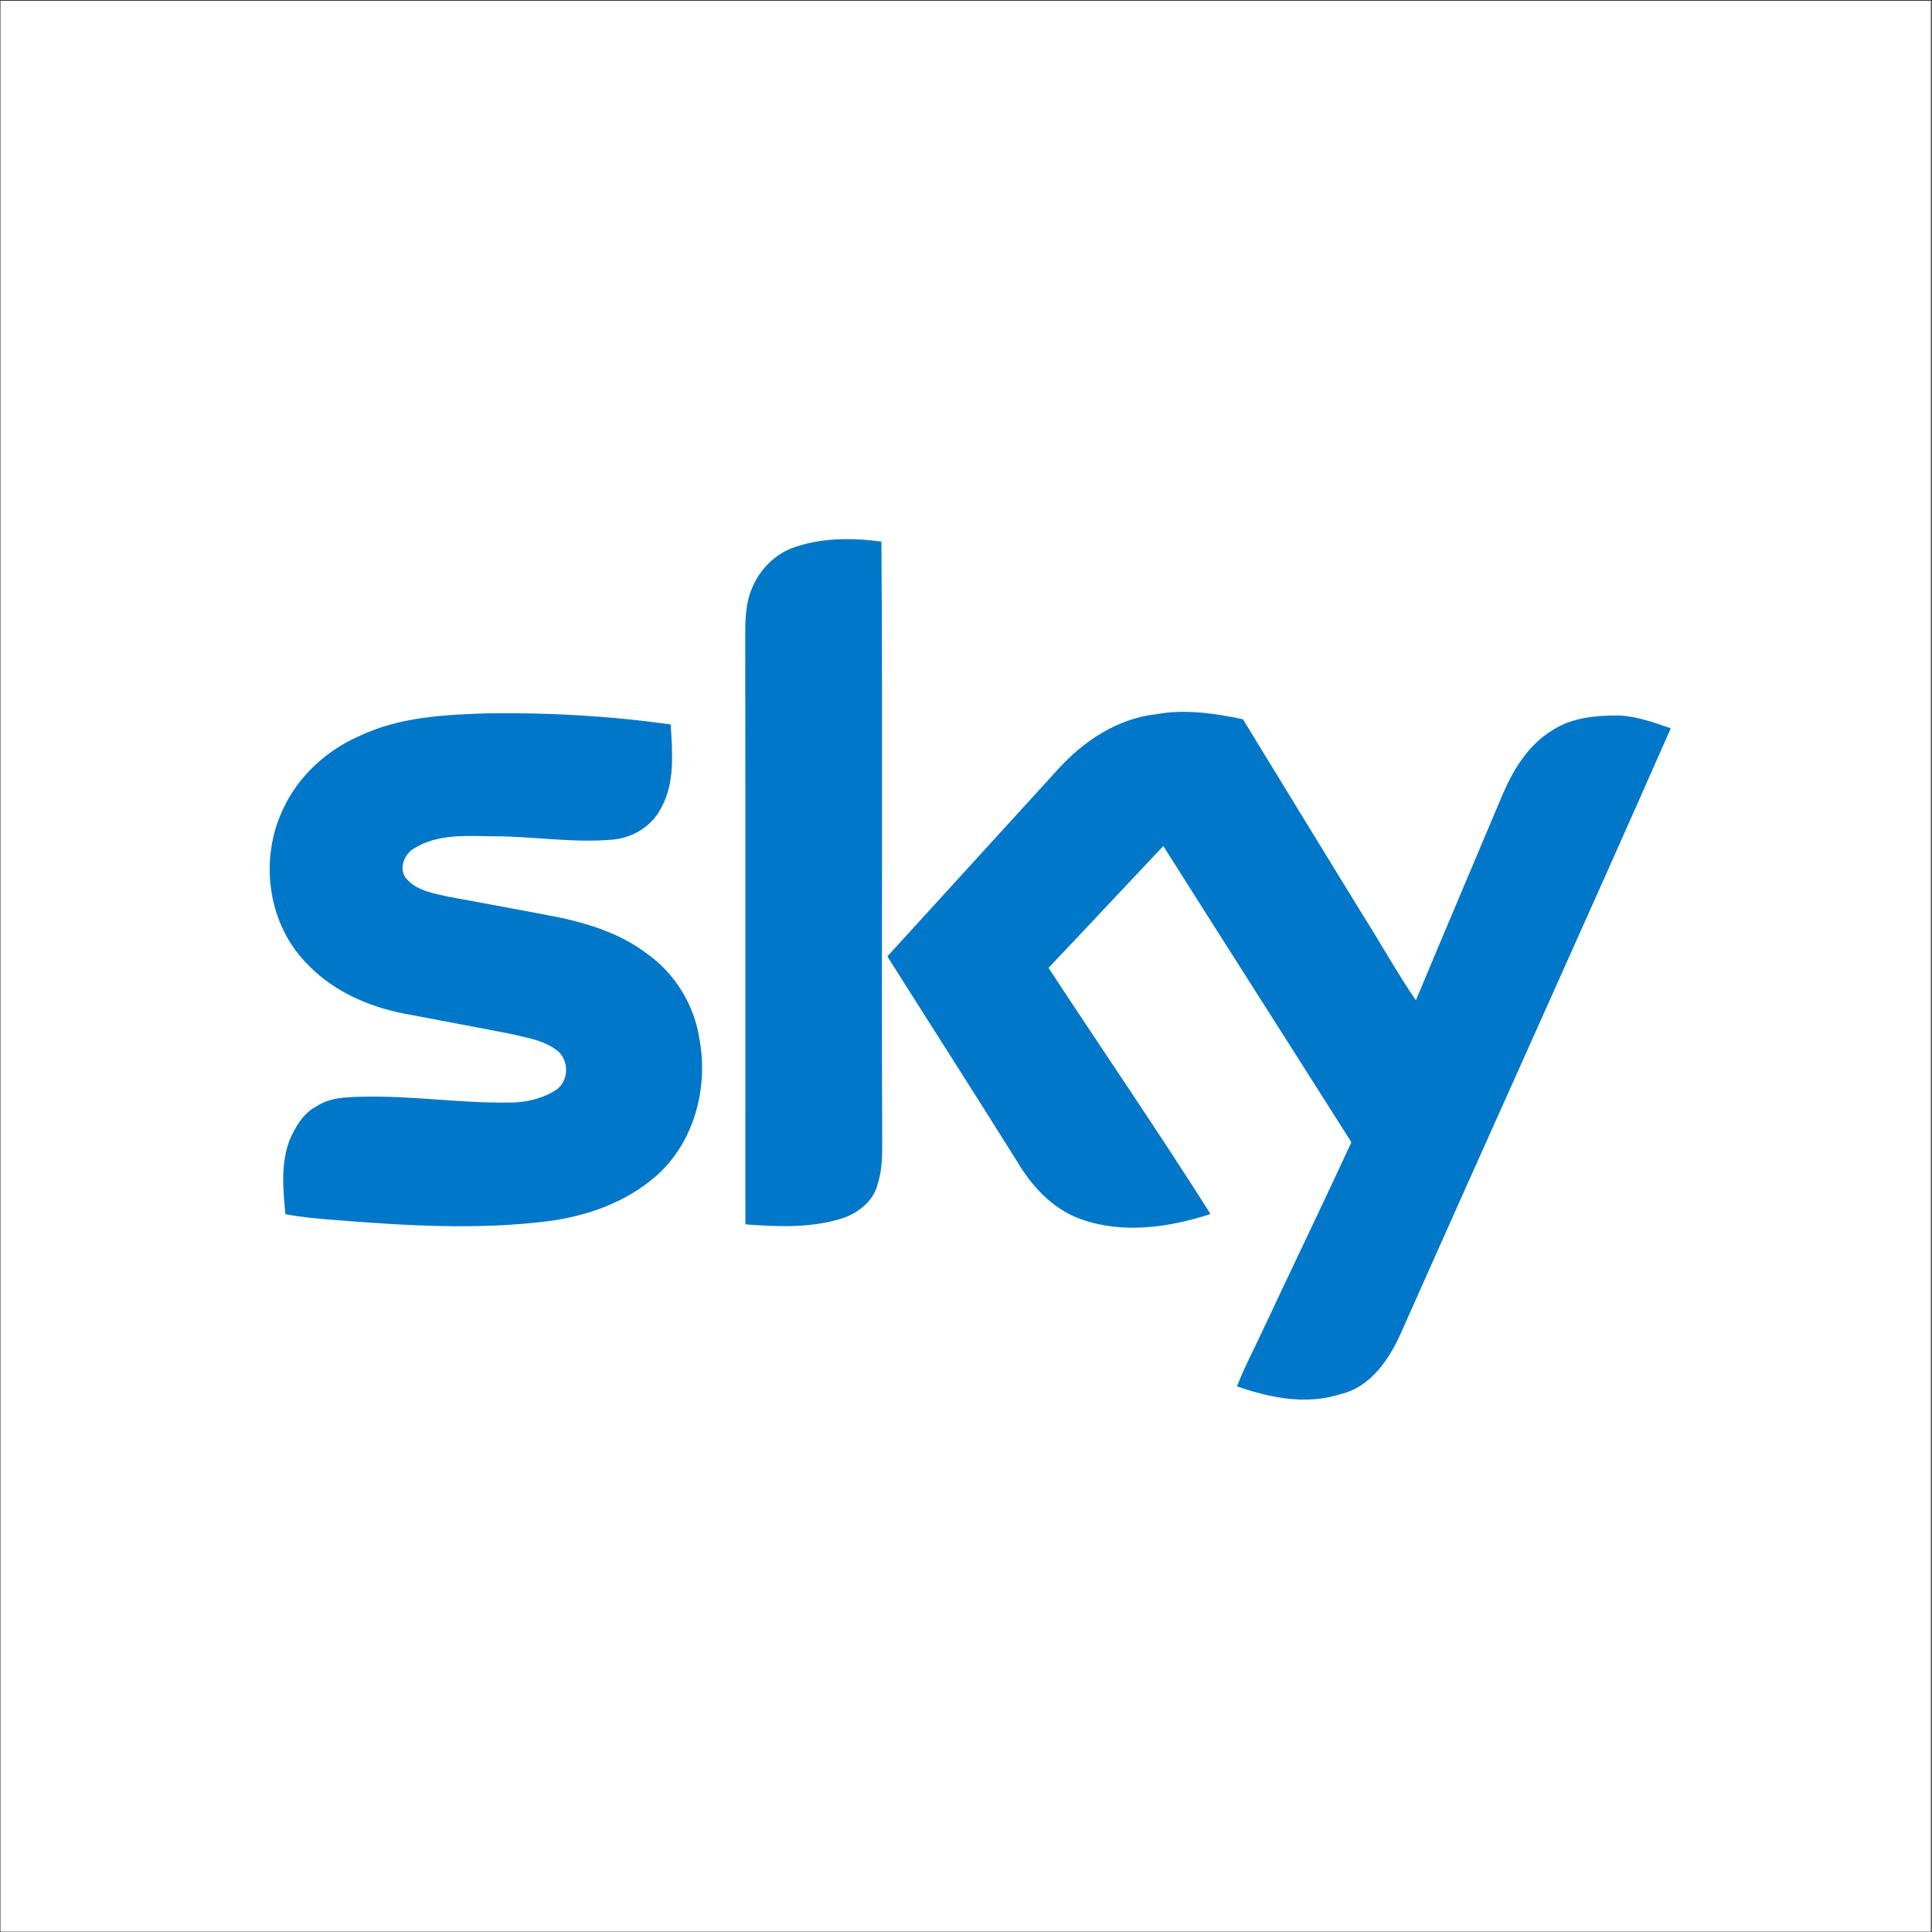 <?xml version="1.0" encoding="UTF-8" standalone="no"?>
<!DOCTYPE svg PUBLIC "-//W3C//DTD SVG 1.1//EN" "http://www.w3.org/Graphics/SVG/1.1/DTD/svg11.dtd">
<svg width="100%" height="100%" viewBox="0 0 128 128" version="1.1" xmlns="http://www.w3.org/2000/svg" xmlns:xlink="http://www.w3.org/1999/xlink" xml:space="preserve" xmlns:serif="http://www.serif.com/" style="fill-rule:evenodd;clip-rule:evenodd;stroke-linejoin:round;stroke-miterlimit:2;">
    <rect x="0" y="0" width="128" height="128" fill="#333333" stroke="none"/>
    <g transform="matrix(1,0,0,1,-2265,0)">
        <g id="SKY" transform="matrix(1,0,0,1,-538.34,0)">
            <rect x="2803.33" y="0" width="128" height="128" style="fill:none;"/>
            <clipPath id="_clip1">
                <rect x="2803.33" y="0" width="128" height="128"/>
            </clipPath>
            <g clip-path="url(#_clip1)">
                <g transform="matrix(5.662,0,0,3.701,2699.88,-138.808)">
                    <rect x="18.269" y="37.509" width="22.605" height="34.588" style="fill:white;"/>
                    <path d="M40.874,37.509L18.269,37.509L18.269,72.097L40.874,72.097L40.874,37.509ZM18.277,37.52L18.277,72.086L40.867,72.086L40.867,37.52L18.277,37.52Z"/>
                </g>
                <g transform="matrix(1,0,0,1,3.092,0)">
                    <g transform="matrix(0.124,0,0,0.124,2787.63,3.732)">
                        <path d="M524.08,263.08C539.51,257.12 556.49,257.13 572.69,259.26C573.48,364.5 572.67,469.75 573.1,575C573.04,584.01 573.62,593.22 570.83,601.96C569.03,610.79 561.37,617.15 553.34,620.33C536.22,626.2 517.8,625.4 500.02,624.07C499.94,519.04 500.08,414.01 499.95,308.99C499.95,300.25 500.22,291.06 504.08,283.02C507.96,274.19 515.17,266.84 524.08,263.08Z" style="fill:rgb(0,119,200);fill-rule:nonzero;"/>
                    </g>
                    <g transform="matrix(0.124,0,0,0.124,2787.63,3.732)">
                        <path d="M719.45,351.51C734.91,348.7 750.65,351 765.85,354.19C787.04,388.96 808.37,423.64 829.62,458.37C839.32,473.61 848.07,489.46 858.25,504.39C873.64,467.49 889.33,430.71 904.83,393.85C910.53,380.7 918.56,367.73 931.1,360.16C941.3,353.4 954.02,352.15 965.96,352.18C975.84,352.41 985.21,355.84 994.45,359.02C947.08,466.5 898.53,573.48 850.85,680.84C844.51,695.43 834.49,710.96 817.94,714.8C799.68,720.68 780.29,716.78 762.67,710.62C766.86,699.82 772.38,689.62 777.19,679.1C792.66,646.11 808.51,613.3 823.8,580.22C790.38,527.41 756.71,474.75 723.31,421.93C702.82,443.58 682.5,465.39 661.98,487.02C690.74,530.92 720.47,574.2 748.53,618.55C726.24,625.79 701.4,629.36 678.89,621.16C663.93,615.74 652.82,603.45 644.94,590.04C622.1,553.54 598.86,517.31 575.87,480.91C606.25,447.61 636.61,414.29 666.99,380.99C680.64,365.86 698.83,353.8 719.45,351.51Z" style="fill:rgb(0,119,200);fill-rule:nonzero;"/>
                    </g>
                    <g transform="matrix(0.124,0,0,0.124,2787.63,3.732)">
                        <path d="M294.01,363.04C315.45,352.85 339.68,351.75 362.99,351.01C395.43,350.63 427.97,352.41 460.1,357C460.99,371.99 462.56,388.33 454.82,401.91C449.98,411.28 439.99,417.42 429.6,418.46C408.04,420.46 386.55,416.68 364.98,416.72C350.95,416.53 335.58,415.36 323.14,423.13C317.51,426.15 314.35,434.8 319.24,439.78C324.76,445.85 333.44,447.23 341.03,448.95C361.56,452.81 382.14,456.44 402.64,460.51C418.28,464.07 433.99,469.3 446.92,479.1C462.29,489.71 472.88,506.96 475.53,525.44C480.29,551.44 472.51,580.55 452.27,598.27C436.29,612.27 415.42,619.67 394.57,622.38C356.64,627.13 318.29,624.75 280.32,621.71C271.6,621.05 262.86,620.27 254.26,618.63C252.98,605.6 251.73,591.86 256.36,579.34C259.5,572.14 263.72,564.65 270.96,560.96C277.98,556.27 286.84,556.08 294.98,555.89C322.38,555.12 349.61,559.77 377.02,558.91C384.99,558.42 393.09,556.33 399.67,551.65C405.77,546.64 405.7,536.38 399.67,531.36C392.03,525.4 382.14,524.12 373.01,521.98C354.53,518.45 336.06,514.89 317.57,511.45C297.68,507.56 278.27,498.73 264.5,483.48C244.42,462.02 240.47,428.26 253.08,402.04C261.17,384.48 276.39,370.71 294.01,363.04Z" style="fill:rgb(0,119,200);fill-rule:nonzero;"/>
                    </g>
                </g>
            </g>
        </g>
    </g>
</svg>
